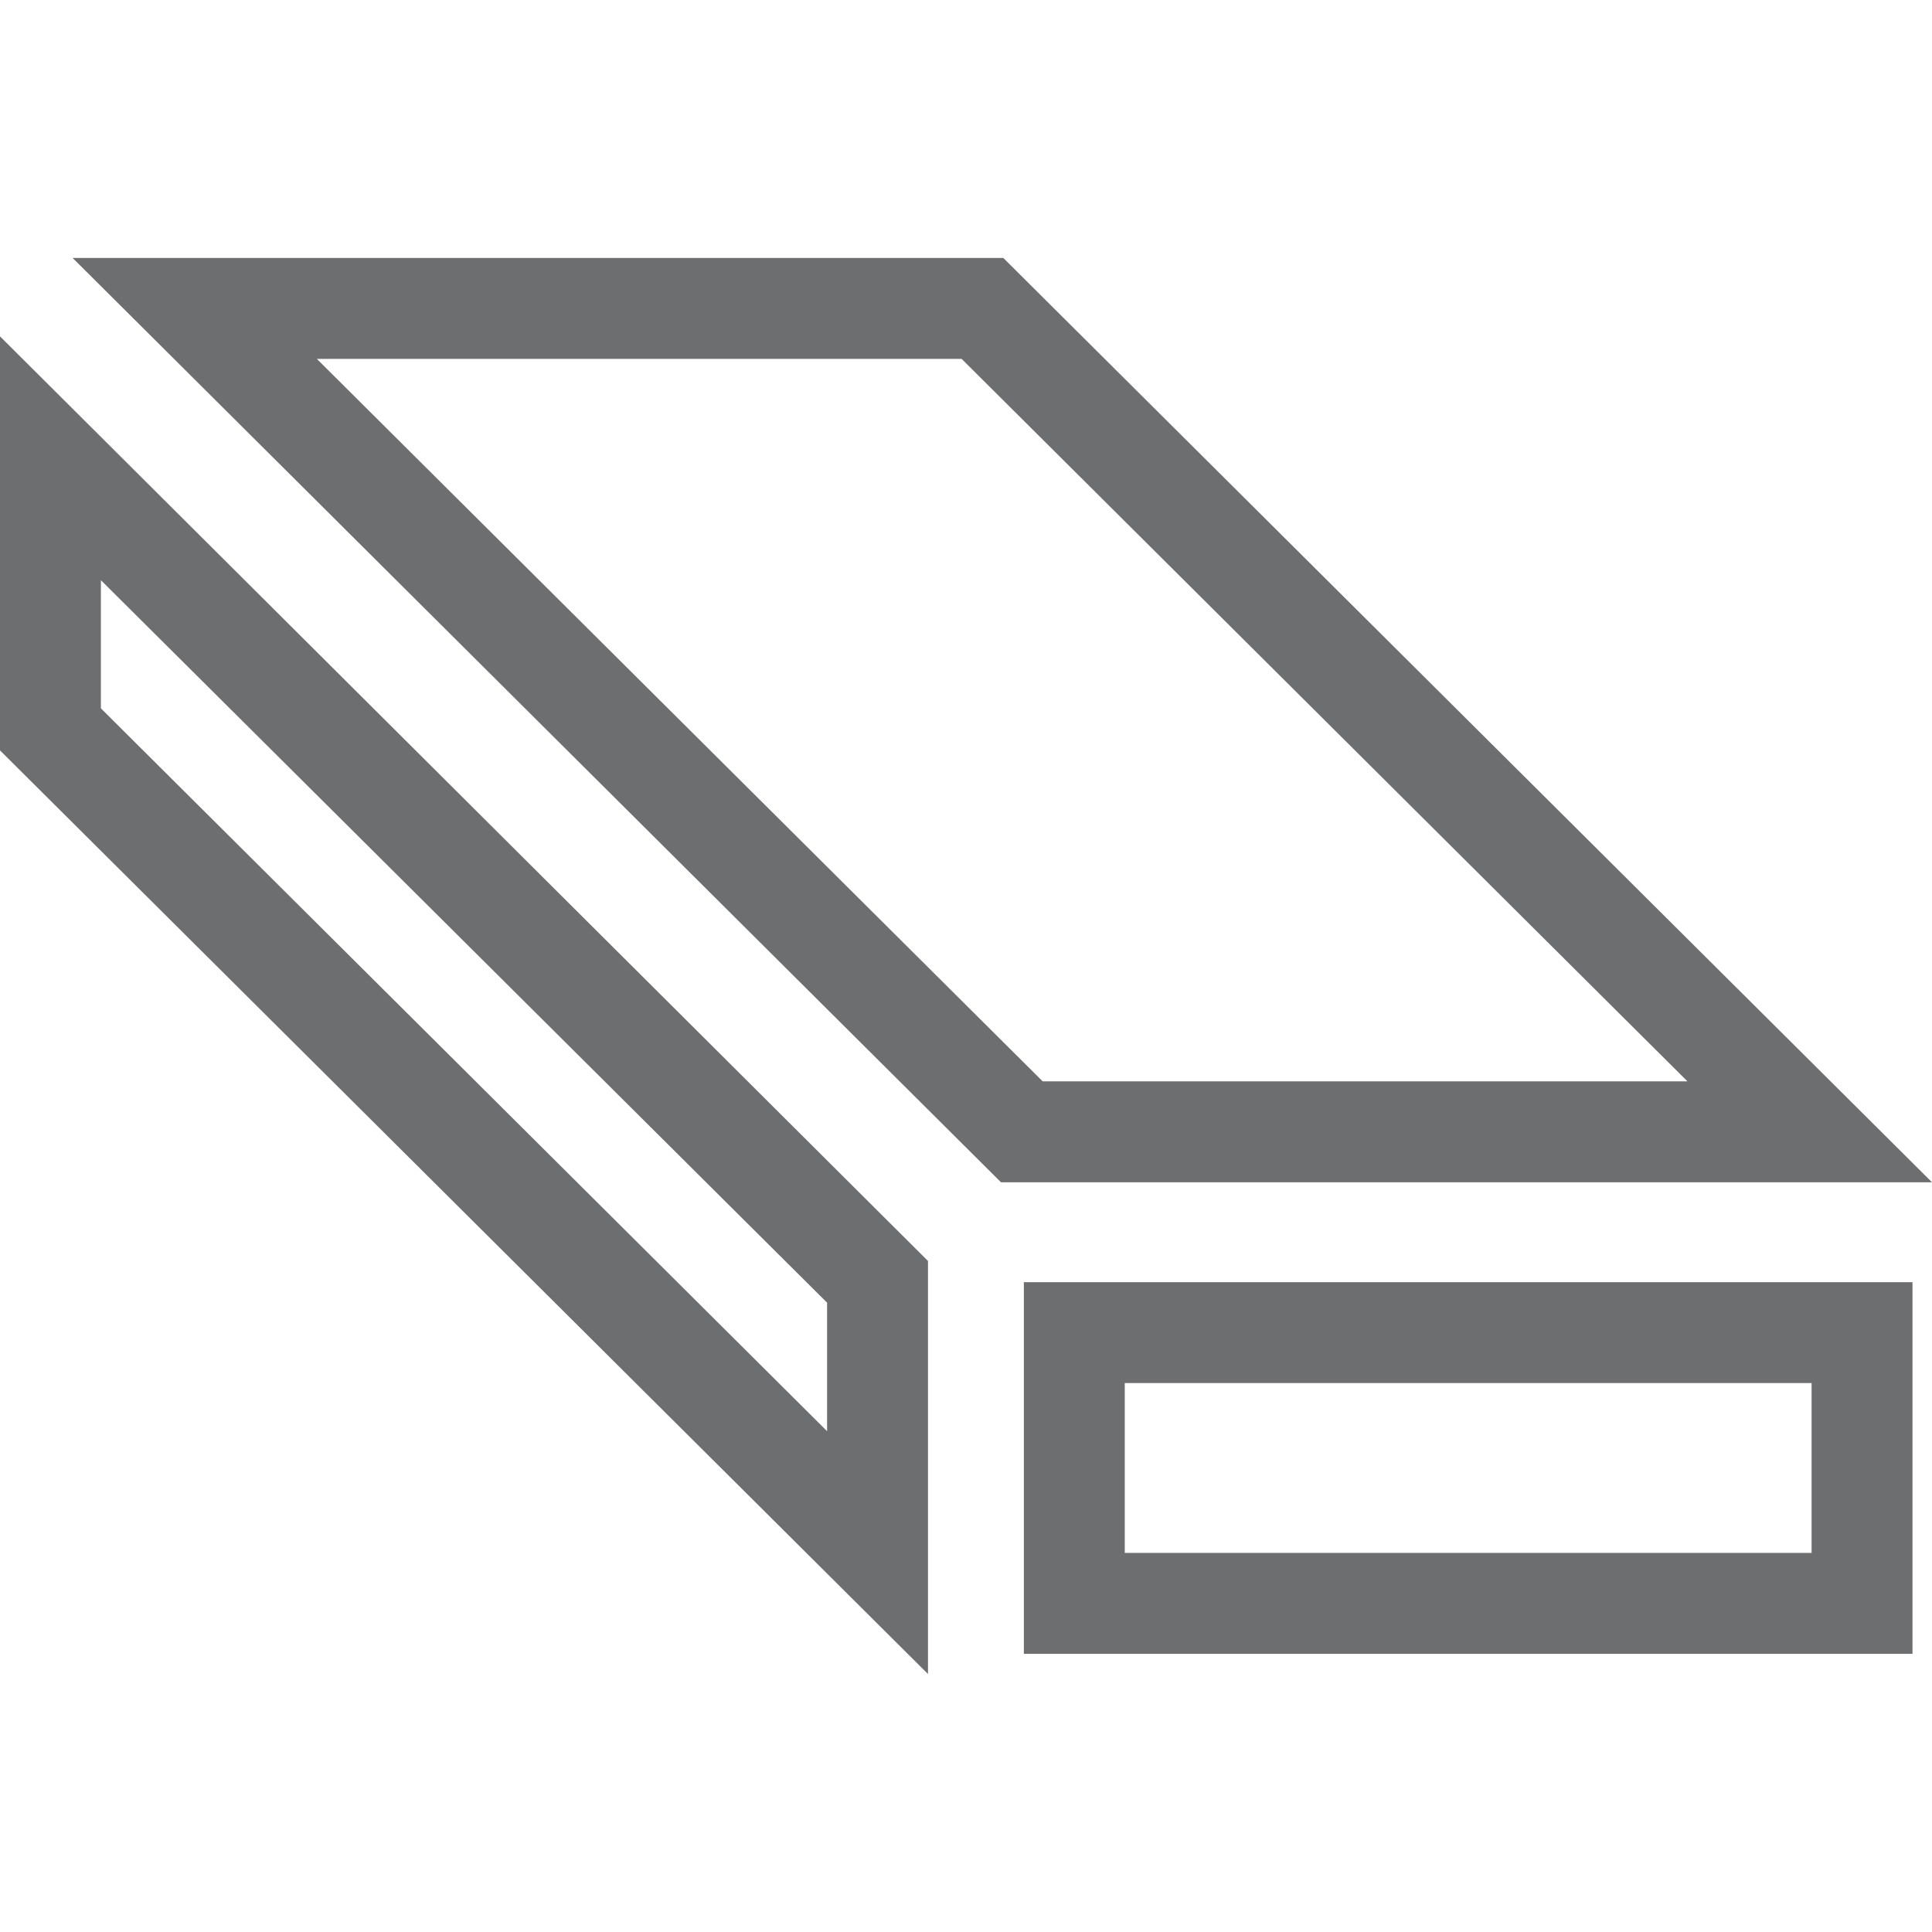 ﻿<svg id="Layer_1" data-name="Layer 1" xmlns="http://www.w3.org/2000/svg" viewBox="0 0 57.44 57.44"><defs><style>.cls-1{fill:none;}.cls-2{fill:#6d6e70;}</style></defs><rect class="cls-1" x="-1082.19" y="-329.92" width="2951.16" height="3933.57"/><path class="cls-2" d="M30.44,49.17H56.86V38.12H30.44Zm3-8.05H53.86v5.05H33.44Z"/><path class="cls-2" d="M0,22.31,27.59,49.77V37.49L0,10Zm3-5.06L24.59,38.73v3.82L3,21.06Z"/><path class="cls-2" d="M29.83,7.67H2.16l27.6,27.48H57.44Zm-20.41,3H28.59L50.17,32.15H31Z"/></svg>